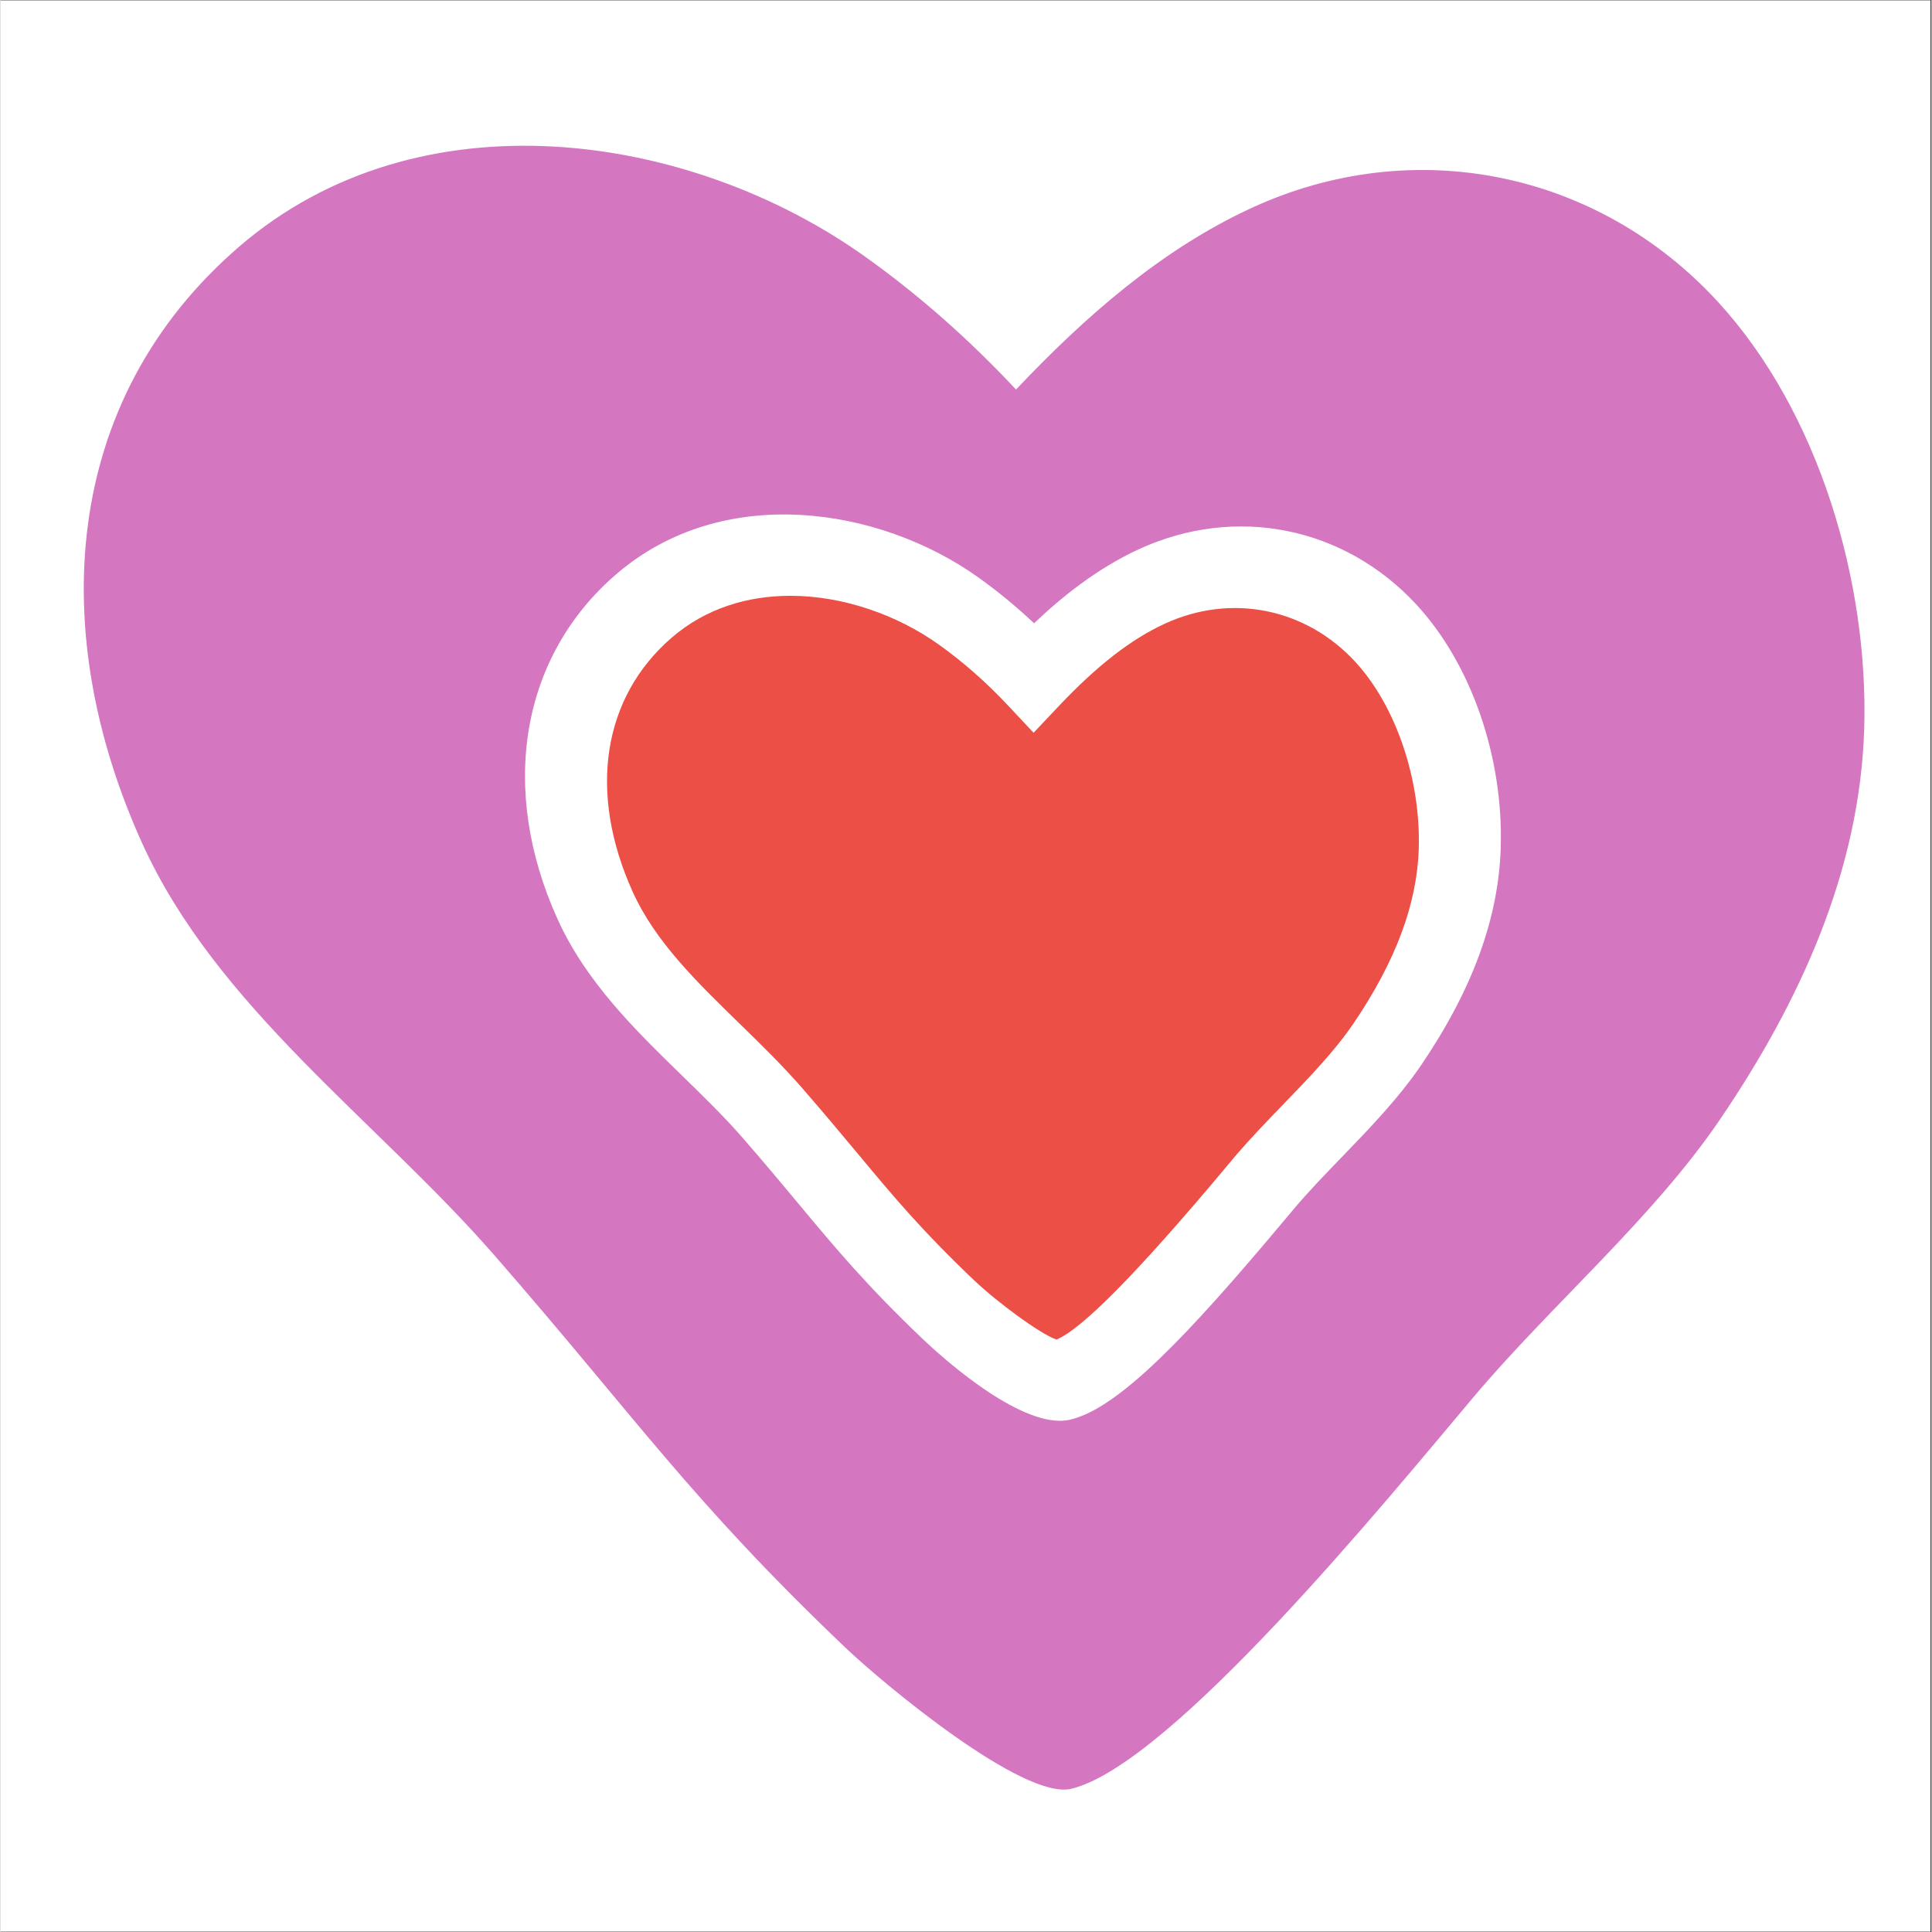 <svg xmlns="http://www.w3.org/2000/svg" xmlns:xlink="http://www.w3.org/1999/xlink" width="300" zoomAndPan="magnify" viewBox="0 0 224.88 225" height="300" preserveAspectRatio="xMidYMid meet" version="1.0"><rect x="0" y="0" width="224.88" height="225" fill="#333333" stroke="none"/><defs><clipPath id="b22ce834b7"><path d="M 0 0.059 L 224.762 0.059 L 224.762 224.938 L 0 224.938 Z M 0 0.059 " clip-rule="nonzero"/></clipPath></defs><g clip-path="url(#b22ce834b7)"><path fill="#ffffff" d="M 0 0.059 L 224.879 0.059 L 224.879 224.941 L 0 224.941 Z M 0 0.059 " fill-opacity="1" fill-rule="nonzero"/><path fill="#ffffff" d="M 0 0.059 L 224.879 0.059 L 224.879 224.941 L 0 224.941 Z M 0 0.059 " fill-opacity="1" fill-rule="nonzero"/></g><path fill="#d576c1" d="M 174.719 98.652 C 174.473 106.898 171.453 115.184 165.492 123.98 C 162.844 127.887 159.461 131.383 156.195 134.766 C 154.199 136.832 152.312 138.781 150.641 140.77 L 149.414 142.23 C 138.309 155.48 130.285 163.965 124.609 165.324 C 124.219 165.418 123.809 165.465 123.383 165.465 C 117.699 165.465 109.168 157.621 107.41 155.945 C 100.867 149.715 97.164 145.27 92.875 140.117 C 90.922 137.773 88.902 135.348 86.367 132.441 C 84.262 130.027 81.902 127.73 79.41 125.301 C 73.895 119.93 68.188 114.367 64.867 107.027 C 57.992 91.828 60.605 76.449 71.691 66.887 C 84.062 56.215 102.27 58.98 113.855 67.23 C 116.094 68.828 118.273 70.617 120.367 72.586 C 123.531 69.574 127.645 66.238 132.531 63.98 C 143.805 58.77 156.527 61.312 164.945 70.465 C 171.281 77.355 175.027 88.156 174.715 98.652 Z M 199.969 35.109 C 186.02 19.945 164.566 15.492 145.645 24.242 C 135.152 29.09 126.258 36.918 118.266 45.363 C 112.922 39.656 107.07 34.434 100.676 29.879 C 80.184 15.289 48.703 10.691 27.785 28.73 C 6.918 46.73 5.48 73.855 16.473 98.152 C 25.137 117.309 43.824 130.492 57.508 146.18 C 73.941 165.02 80.309 174.656 98.41 191.898 C 102.703 195.988 119.082 209.668 124.691 208.324 C 136.324 205.535 161.449 174.684 171.574 162.672 C 180.566 152 192.449 141.879 200.293 130.309 C 209.508 116.719 216.551 101.48 217.047 84.809 C 217.547 67.883 211.848 48.023 199.969 35.109 " fill-opacity="1" fill-rule="nonzero"/><path fill="#ec4f46" d="M 135.582 72.641 C 131.629 74.465 127.719 77.504 123.273 82.203 L 120.309 85.336 L 117.359 82.188 C 114.809 79.465 112.082 77.066 109.258 75.055 C 104.43 71.617 98.145 69.387 91.98 69.387 C 87.023 69.387 82.145 70.832 78.18 74.25 C 70.094 81.227 68.391 92.297 73.629 103.871 C 76.23 109.625 81.008 114.281 86.07 119.211 C 88.512 121.59 91.031 124.047 93.305 126.652 C 95.832 129.555 97.922 132.062 99.766 134.273 C 103.949 139.297 107.254 143.266 113.293 149.016 C 116.035 151.633 121.066 155.348 122.973 156.004 C 125.891 154.836 132.418 148.219 142.398 136.312 L 143.609 134.867 C 145.418 132.723 147.441 130.633 149.395 128.605 C 152.34 125.562 155.387 122.41 157.57 119.188 C 162.488 111.93 164.977 105.266 165.168 98.816 C 165.406 90.75 162.508 82.219 157.785 77.086 C 152.016 70.816 143.305 69.07 135.582 72.641 " fill-opacity="1" fill-rule="nonzero"/></svg>